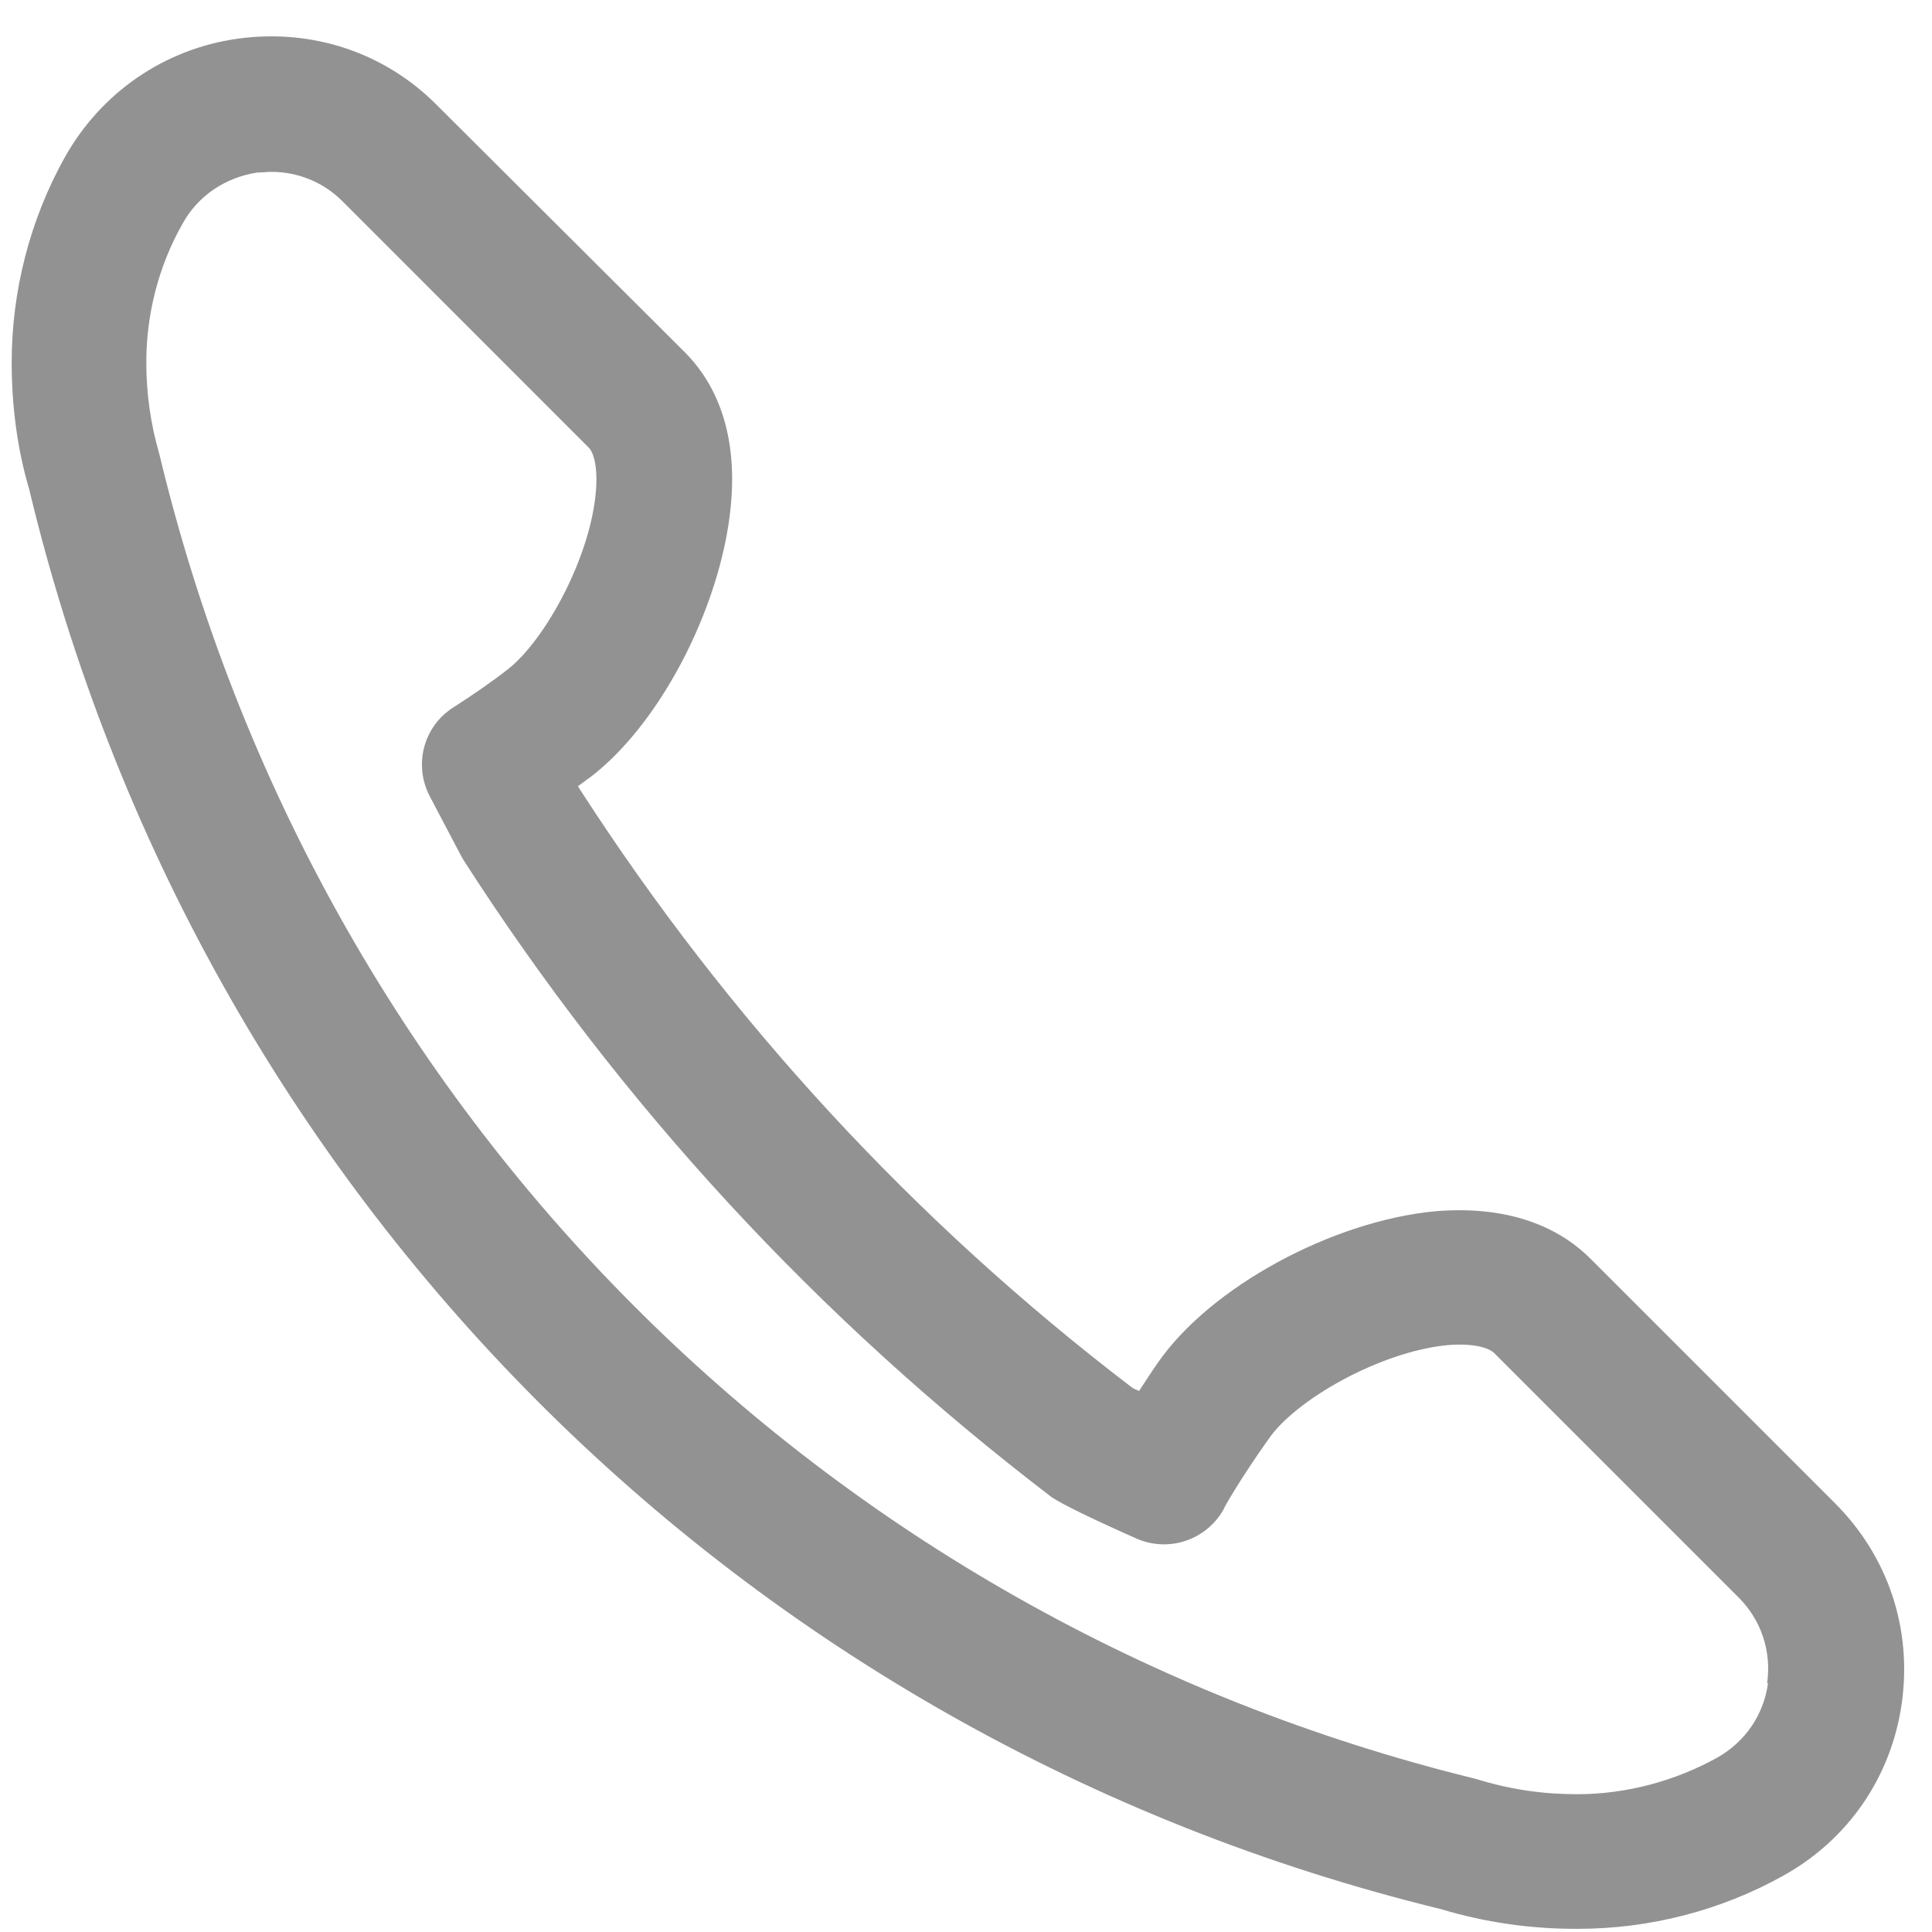 <svg width="22" height="22" viewBox="0 0 22 22" fill="none" xmlns="http://www.w3.org/2000/svg">
<g clip-path="url(#clip0_4828_6660)">
<path d="M20.894 17.116L18.109 14.331C17.819 14.041 17.281 13.717 16.352 13.792C15.175 13.9 13.783 14.654 13.186 15.516C13.104 15.632 13.037 15.74 12.971 15.839C12.93 15.823 12.896 15.806 12.888 15.798C10.41 13.908 8.296 11.612 6.606 8.993L6.581 8.952C6.631 8.919 6.68 8.877 6.73 8.844C7.559 8.206 8.255 6.805 8.33 5.662C8.388 4.791 8.073 4.286 7.799 4.012L4.981 1.203C4.385 0.598 3.556 0.324 2.71 0.44C1.873 0.556 1.152 1.053 0.738 1.791C0.34 2.504 0.133 3.316 0.133 4.128C0.133 4.626 0.199 5.123 0.332 5.57C2.255 13.593 8.429 19.793 16.41 21.74C16.908 21.89 17.422 21.964 17.944 21.964H17.968C18.781 21.964 19.593 21.757 20.306 21.359C21.052 20.945 21.541 20.224 21.657 19.387C21.773 18.541 21.499 17.721 20.894 17.116ZM20.132 19.171C20.082 19.527 19.875 19.834 19.552 20.016C19.071 20.282 18.516 20.431 17.96 20.431C17.579 20.431 17.206 20.381 16.808 20.257C9.357 18.433 3.614 12.673 1.815 5.173C1.716 4.833 1.666 4.485 1.666 4.128C1.666 3.573 1.807 3.026 2.08 2.545C2.255 2.23 2.561 2.023 2.926 1.965C2.984 1.965 3.034 1.957 3.092 1.957C3.39 1.957 3.68 2.073 3.896 2.288L6.705 5.098C6.755 5.148 6.805 5.297 6.788 5.562C6.738 6.325 6.208 7.294 5.777 7.626C5.586 7.775 5.379 7.916 5.172 8.049C4.824 8.264 4.708 8.703 4.89 9.06L5.247 9.739C5.247 9.739 5.271 9.781 5.28 9.797C7.07 12.582 9.308 15.011 11.976 17.049C12.101 17.132 12.424 17.29 12.946 17.522C13.311 17.679 13.733 17.538 13.932 17.19C13.932 17.174 14.139 16.817 14.446 16.386C14.745 15.947 15.706 15.392 16.485 15.317C16.783 15.292 16.957 15.35 17.015 15.408L19.8 18.193C20.057 18.45 20.173 18.806 20.123 19.163L20.132 19.171Z" fill="#929292"/>
</g>
<defs>
<clipPath id="clip0_4828_6660">
<rect width="21.549" height="21.549" fill="white" transform="translate(0.133 0.414)"/>
</clipPath>
</defs>
</svg>
